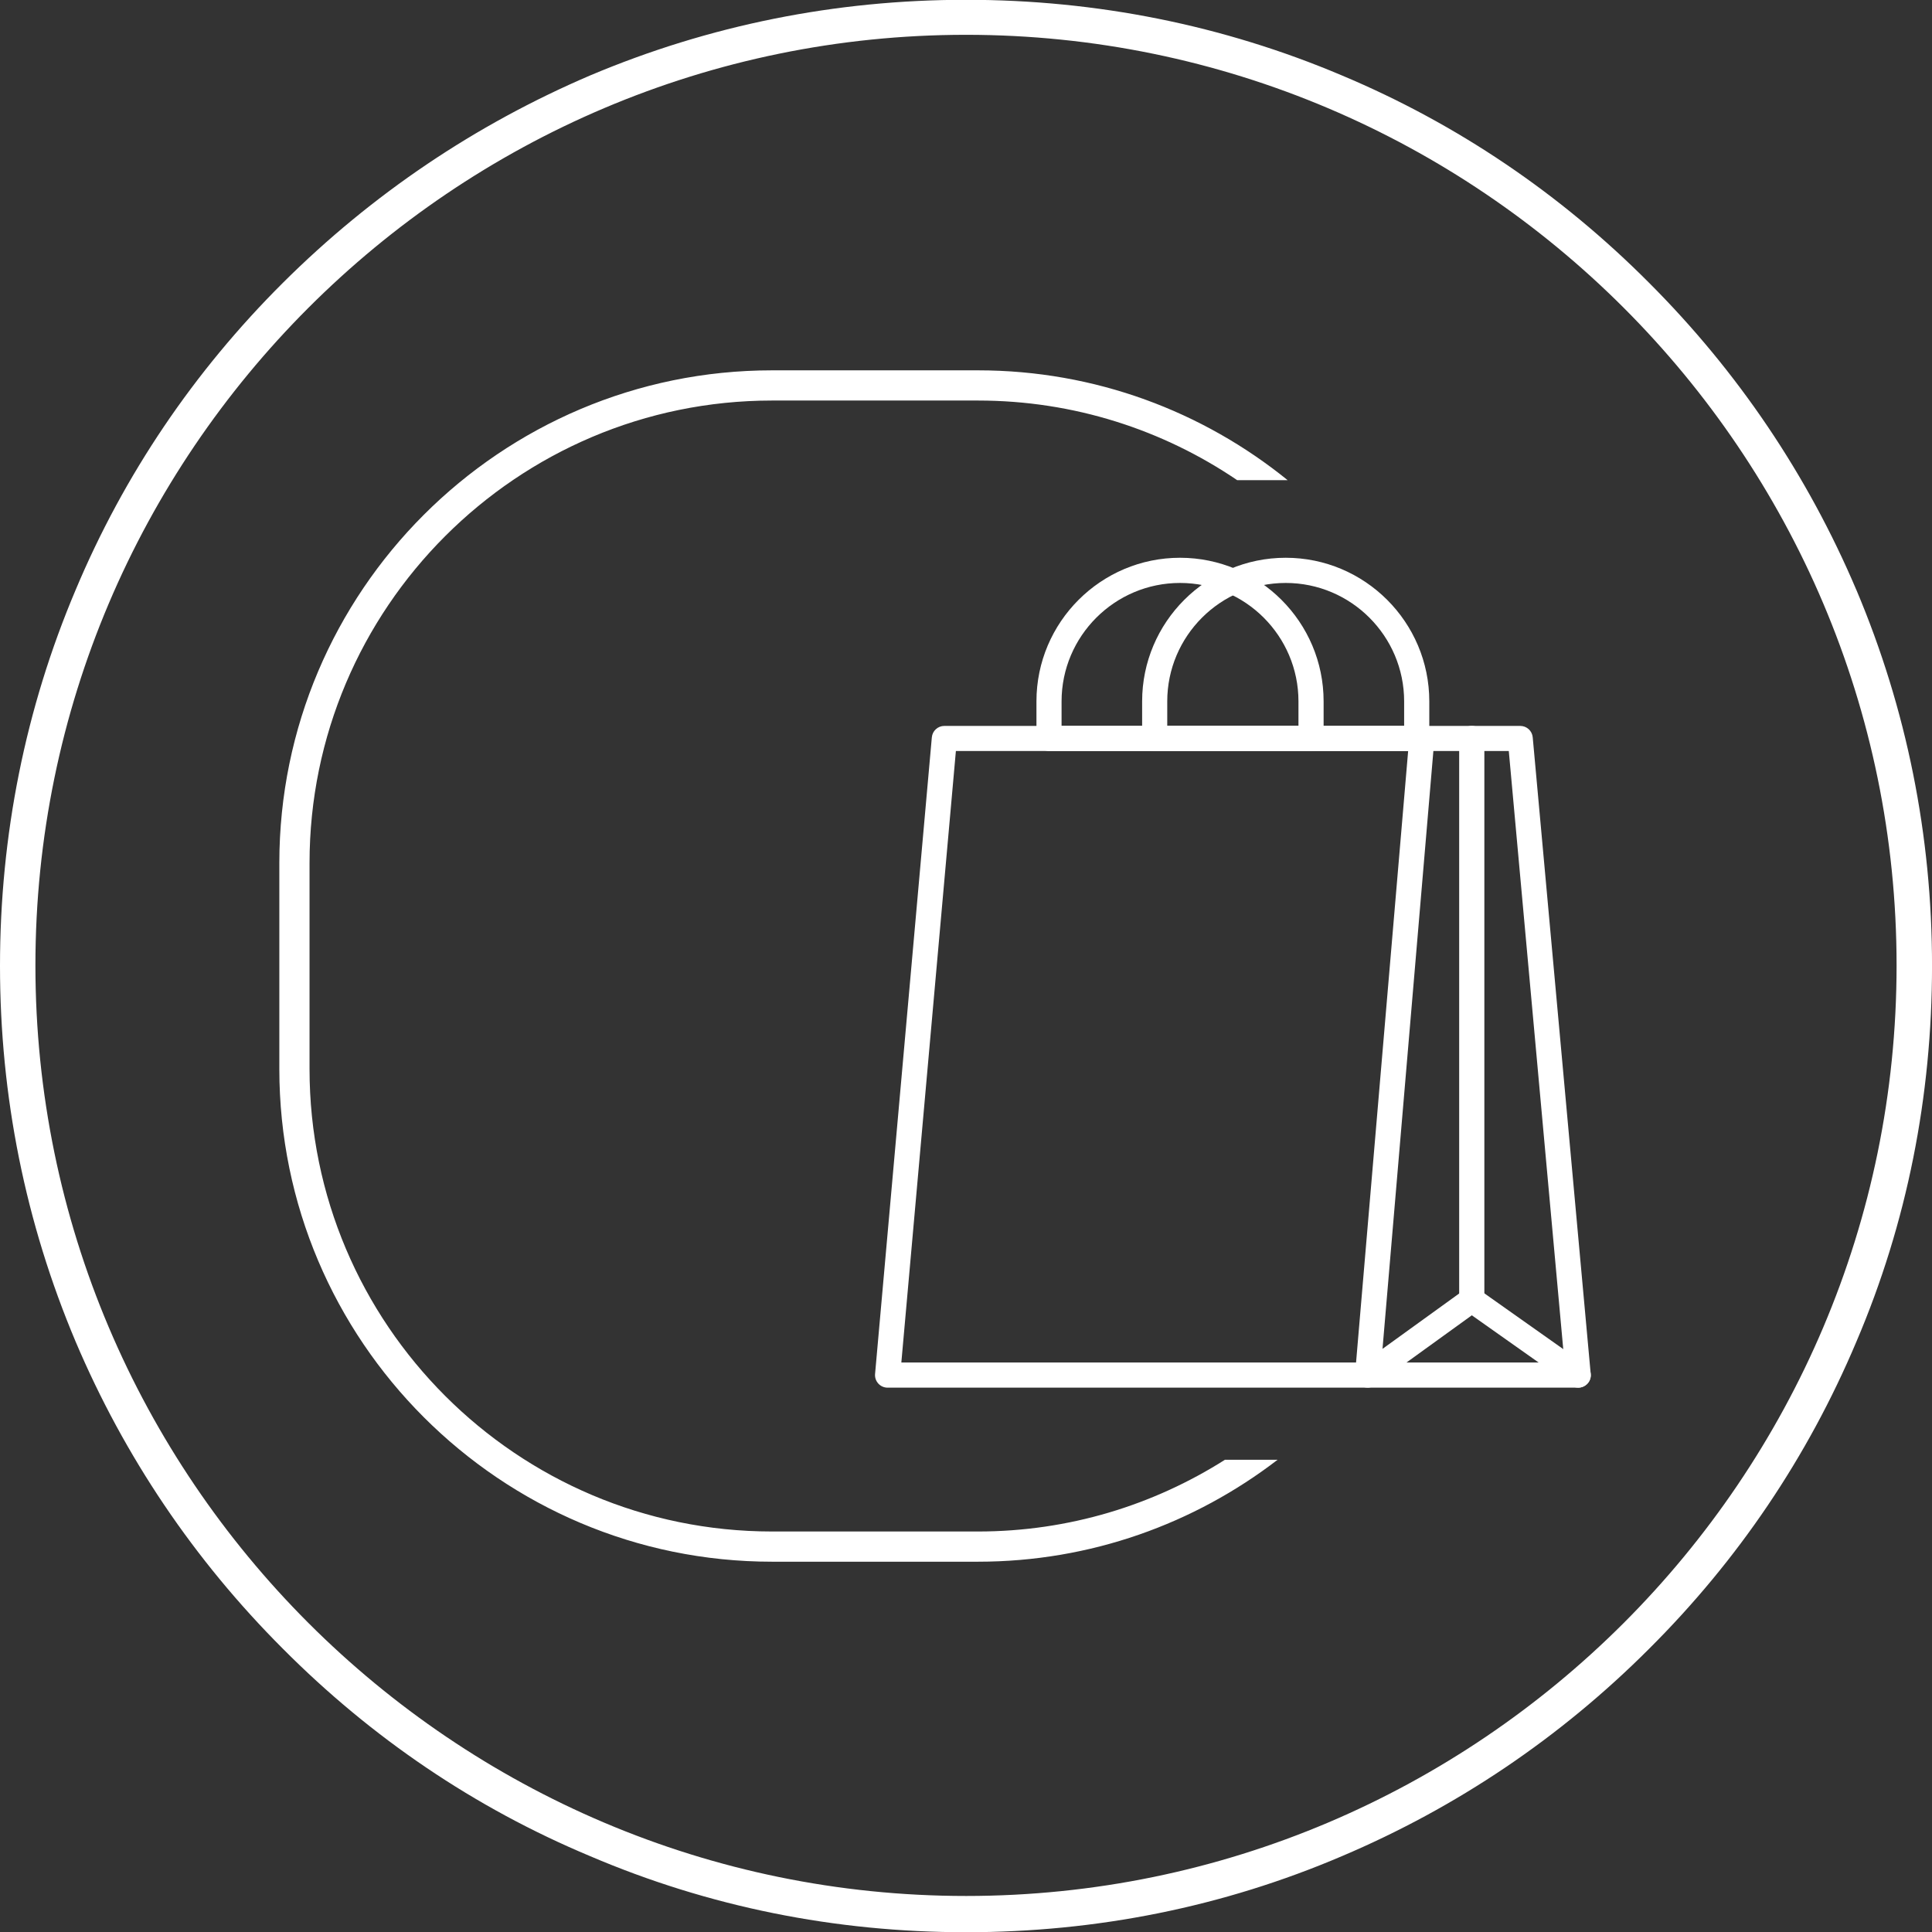 <svg xmlns="http://www.w3.org/2000/svg" id="Capa_1" data-name="Capa 1" viewBox="0 0 600 600"><rect x="0" y="0" width="600" height="600" fill="#333333" stroke="none"/><defs><style>      .cls-1 {        fill-rule: evenodd;      }      .cls-1, .cls-2 {        fill: #fff;        stroke-width: 0px;      }    </style></defs><g><path class="cls-2" d="M303.73,475.62h-63.97c-79.2,0-143.63-64.43-143.63-143.63v-63.97c0-79.2,64.43-143.63,143.63-143.63h63.97c29.8,0,57.51,9.13,80.49,24.73h15.67c-26.3-21.31-59.76-34.11-96.16-34.11h-63.97c-84.37,0-153.01,68.64-153.01,153.01v63.97c0,84.37,68.64,153.01,153.01,153.01h63.97c34.98,0,67.24-11.83,93.04-31.66h-16.35c-22.21,14.08-48.5,22.28-76.69,22.28Z"></path><g><path class="cls-1" d="M279.92,423.14h205.94l-17.29-189.9h-171.71l-16.94,189.9h0ZM490.13,430.95h-214.48c-1.1,0-2.15-.46-2.88-1.27-.74-.81-1.11-1.89-1.01-2.98l17.63-197.71c.18-2.01,1.86-3.55,3.89-3.55h178.84c2.02,0,3.7,1.53,3.88,3.54l18.01,197.71c.1,1.09-.27,2.18-1.01,2.99-.74.81-1.79,1.27-2.88,1.27Z"></path><path class="cls-1" d="M490.12,430.95c-.78,0-1.57-.24-2.25-.72l-30.78-21.75-30.08,21.73c-1.24.89-2.88.98-4.21.23-1.33-.74-2.1-2.21-1.97-3.72l16.84-197.7c.19-2.15,2.07-3.76,4.22-3.56,2.15.19,3.74,2.07,3.56,4.22l-16.1,189.22,25.45-18.38c1.35-.97,3.18-.99,4.54-.02l33.05,23.36c1.76,1.24,2.18,3.68.94,5.44-.78,1.07-1.98,1.65-3.21,1.65Z"></path><path class="cls-1" d="M457.07,407.59c-2.16,0-3.91-1.75-3.91-3.91v-174.34c0-2.16,1.75-3.91,3.91-3.91s3.91,1.74,3.91,3.91v174.34c0,2.16-1.75,3.91-3.91,3.91Z"></path><path class="cls-1" d="M329.69,225.43h73.56v-7.61c0-20.28-16.5-36.78-36.78-36.78s-36.79,16.5-36.79,36.78v7.61h0ZM407.16,233.24h-81.37c-2.16,0-3.91-1.75-3.91-3.91v-11.52c0-24.59,20.01-44.59,44.59-44.59s44.59,20,44.59,44.59v11.52c0,1.03-.41,2.03-1.14,2.76-.73.74-1.73,1.15-2.76,1.15Z"></path><path class="cls-1" d="M362.51,225.43h73.56v-7.61c0-20.28-16.5-36.78-36.78-36.78s-36.79,16.5-36.79,36.78v7.61h0ZM439.98,233.24h-81.37c-2.16,0-3.91-1.75-3.91-3.91v-11.52c0-24.59,20.01-44.59,44.59-44.59s44.59,20,44.59,44.59v11.52c0,2.17-1.74,3.91-3.9,3.91Z"></path></g></g><path class="cls-2" d="M576.5,183.19c-15.12-35.62-36.75-67.75-64.38-95.38-27.5-27.63-59.62-49.37-95.37-64.38C379.88,7.81,340.5-.06,300-.06s-79.75,7.88-116.75,23.5c-35.62,15.25-67.75,36.87-95.38,64.38-27.62,27.5-49.37,59.62-64.38,95.38C7.88,220.06,0,259.44,0,299.94s7.88,79.75,23.5,116.75c15.12,35.62,36.75,67.75,64.38,95.37,27.5,27.63,59.5,49.37,95.38,64.38,36.88,15.75,76.12,23.63,116.75,23.63s79.88-7.88,116.75-23.63c35.62-15.12,67.75-36.75,95.37-64.38,27.62-27.5,49.25-59.5,64.38-95.37,15.75-36.88,23.5-76.25,23.5-116.75s-7.87-79.75-23.5-116.75ZM300,588.81c-159.25,0-289-129.75-289-289S140.75,10.81,300,10.81s289,129.63,289,289-129.75,289-289,289Z"></path></svg>